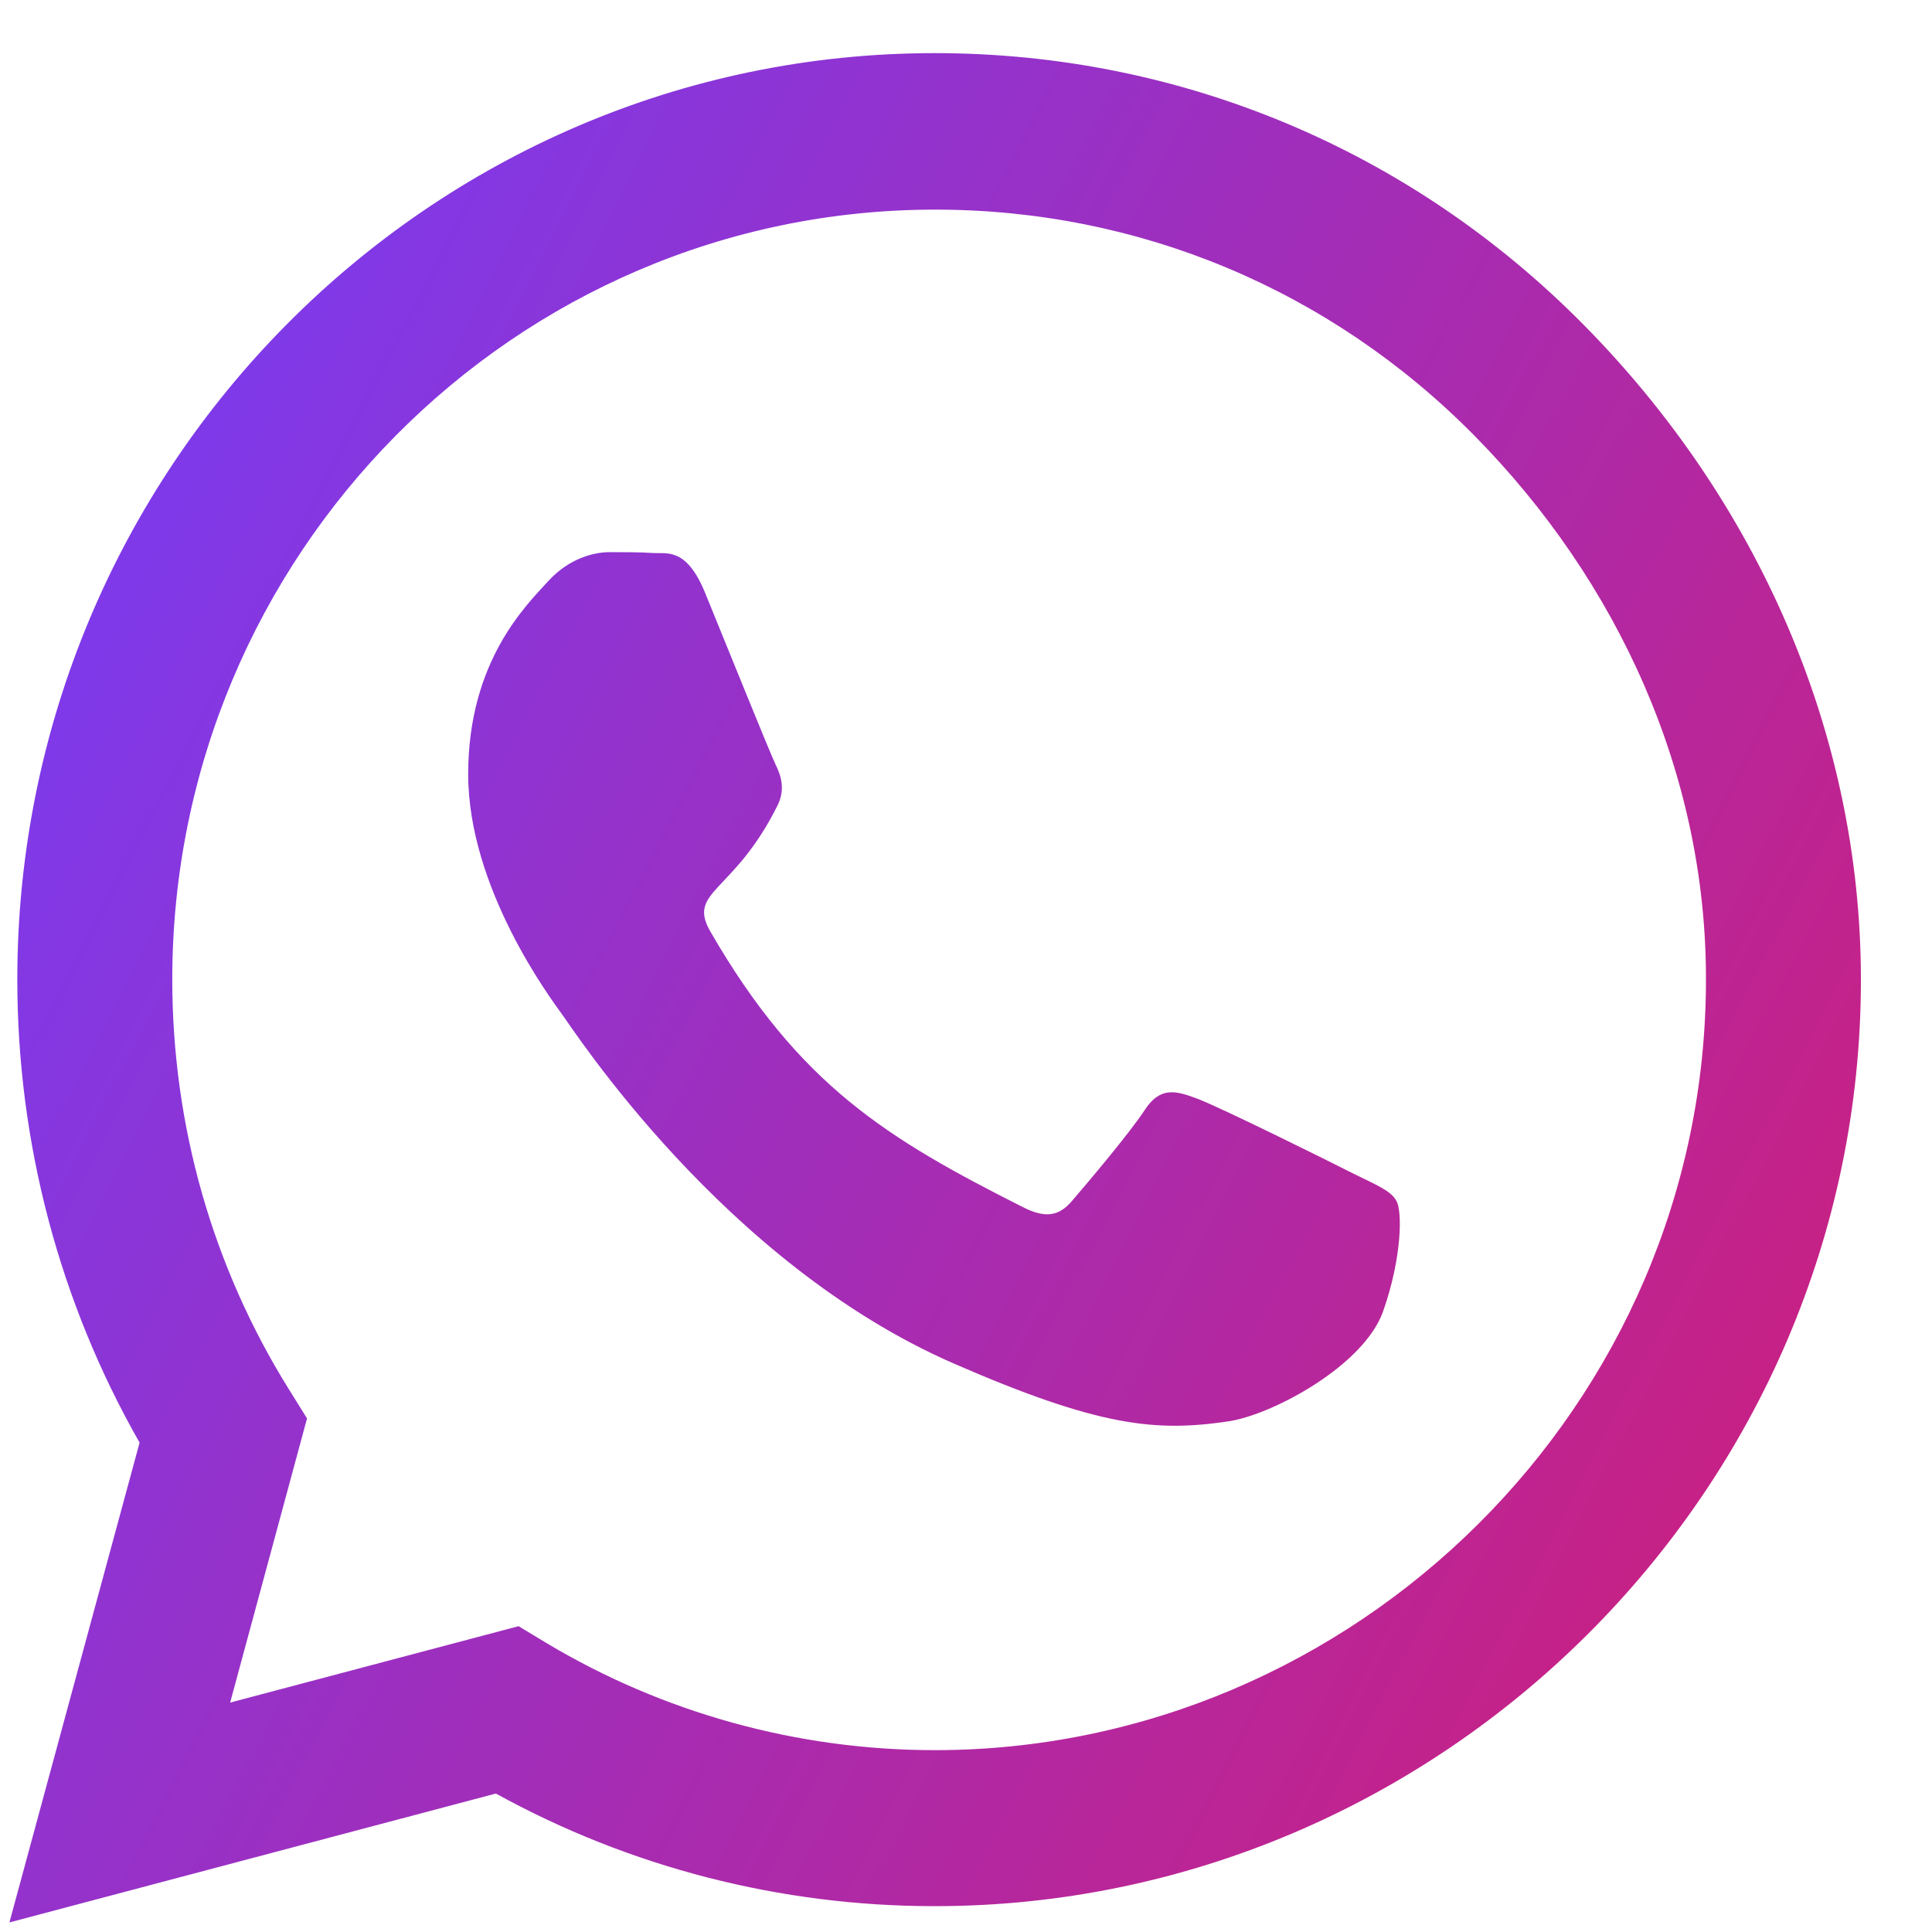 <svg width="24" height="24" viewBox="0 0 24 24" fill="none" xmlns="http://www.w3.org/2000/svg">
<path d="M19.672 4.034C17.521 1.857 14.656 0.66 11.612 0.66C5.328 0.66 0.215 5.823 0.215 12.167C0.215 14.194 0.738 16.174 1.734 17.921L0.117 23.881L6.16 22.28C7.823 23.197 9.697 23.679 11.607 23.679H11.612C17.891 23.679 23.117 18.517 23.117 12.172C23.117 9.099 21.823 6.211 19.672 4.034ZM11.612 21.741C9.908 21.741 8.239 21.279 6.786 20.409L6.442 20.201L2.859 21.15L3.814 17.62L3.588 17.257C2.638 15.733 2.14 13.976 2.14 12.167C2.14 6.896 6.391 2.604 11.617 2.604C14.148 2.604 16.525 3.599 18.312 5.408C20.098 7.217 21.197 9.617 21.192 12.172C21.192 17.449 16.833 21.741 11.612 21.741ZM16.808 14.577C16.525 14.432 15.124 13.738 14.862 13.644C14.6 13.546 14.41 13.499 14.22 13.789C14.03 14.08 13.486 14.722 13.316 14.919C13.152 15.111 12.983 15.137 12.7 14.992C11.027 14.147 9.928 13.484 8.824 11.571C8.532 11.063 9.117 11.099 9.661 10.001C9.754 9.809 9.707 9.643 9.635 9.498C9.564 9.353 8.994 7.938 8.758 7.362C8.527 6.802 8.29 6.88 8.116 6.87C7.952 6.859 7.762 6.859 7.572 6.859C7.382 6.859 7.074 6.932 6.812 7.217C6.55 7.507 5.816 8.202 5.816 9.617C5.816 11.032 6.838 12.4 6.976 12.592C7.12 12.784 8.983 15.687 11.843 16.936C13.65 17.724 14.359 17.791 15.262 17.656C15.812 17.573 16.946 16.962 17.182 16.288C17.419 15.614 17.419 15.039 17.347 14.919C17.28 14.79 17.09 14.717 16.808 14.577Z" fill="url(#paint0_linear_2009_6470)"/>
<defs>
<linearGradient id="paint0_linear_2009_6470" x1="3.763" y1="0.66" x2="28.509" y2="13.447" gradientUnits="userSpaceOnUse">
<stop stop-color="#7C3AED"/>
<stop offset="1" stop-color="#D31D74"/>
</linearGradient>
</defs>
</svg>
